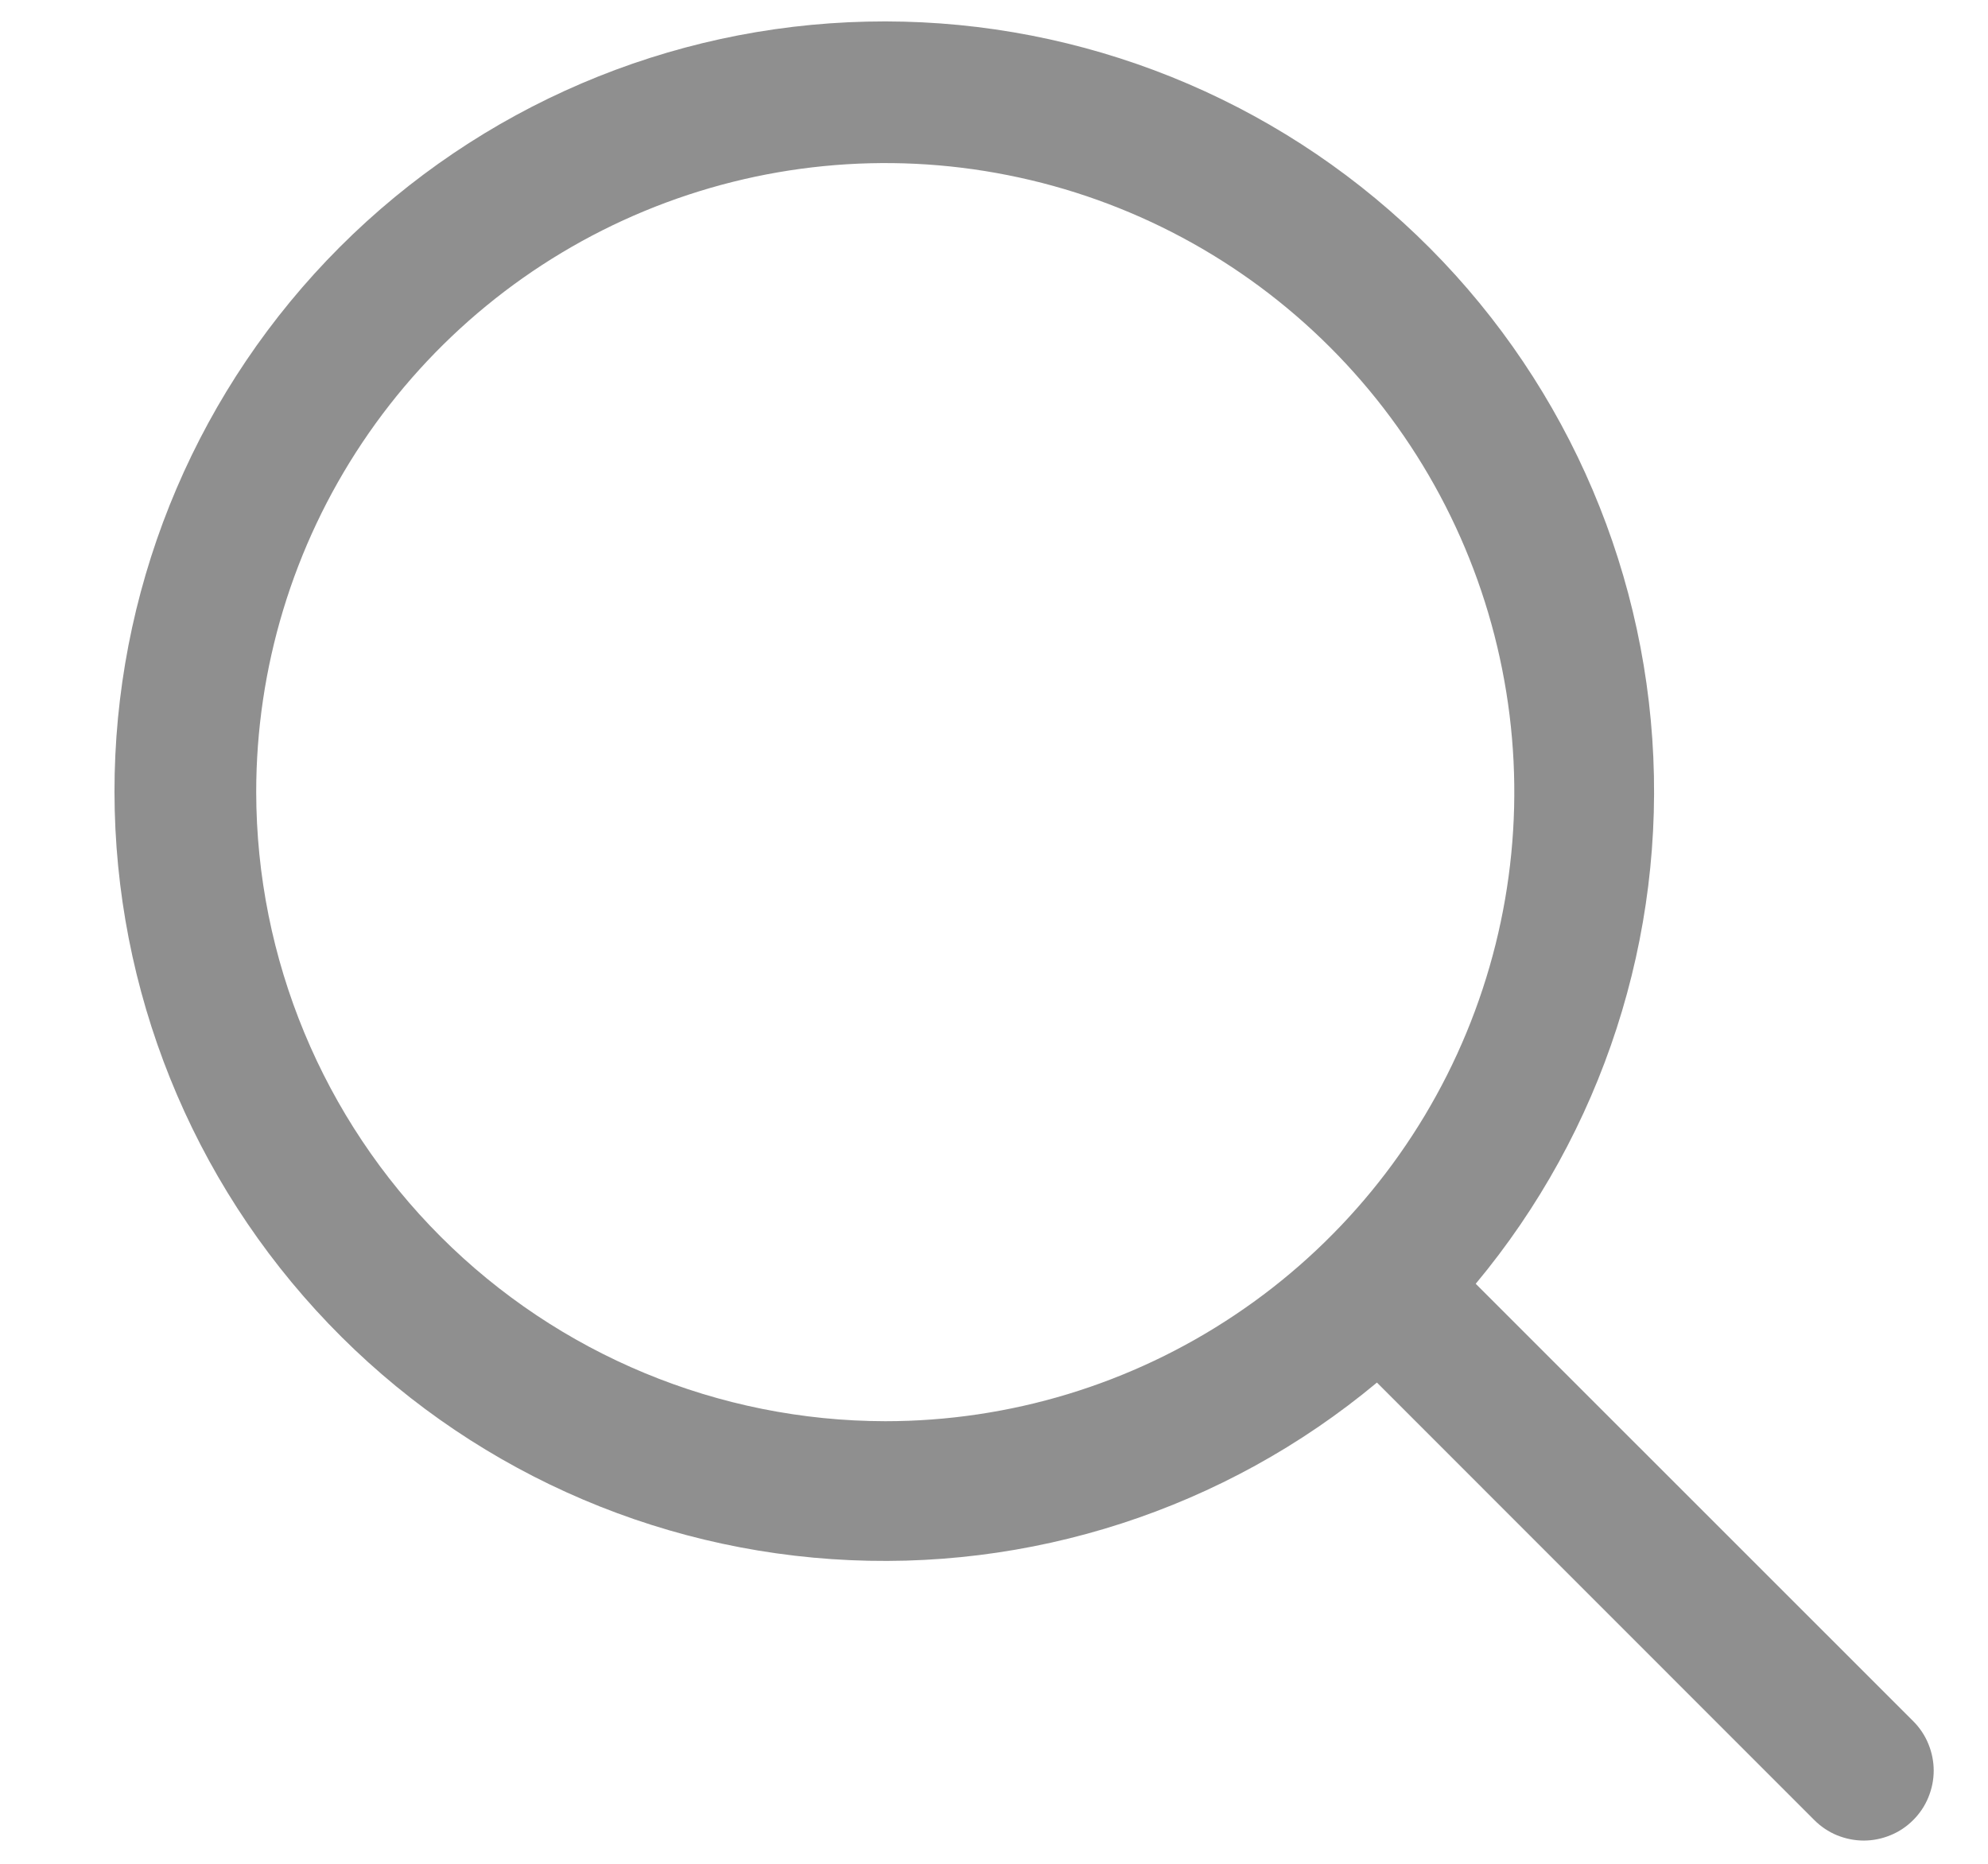 <svg xmlns="http://www.w3.org/2000/svg" fill="none" viewBox="0 0 16 15" height="15" width="16">
<path fill-opacity="0.5" fill="#212121" d="M15.398 13.852L11.877 10.332C12.898 9.107 13.407 7.536 13.298 5.945C13.189 4.355 12.472 2.867 11.294 1.792C10.117 0.717 8.57 0.137 6.976 0.174C5.382 0.21 3.864 0.859 2.736 1.987C1.609 3.114 0.96 4.633 0.923 6.226C0.887 7.82 1.467 9.367 2.542 10.544C3.617 11.722 5.104 12.44 6.695 12.548C8.286 12.657 9.857 12.148 11.082 11.127L14.602 14.648C14.654 14.7 14.716 14.742 14.784 14.77C14.853 14.798 14.926 14.813 15 14.813C15.074 14.813 15.147 14.798 15.215 14.77C15.284 14.742 15.346 14.7 15.398 14.648C15.45 14.596 15.492 14.534 15.52 14.465C15.548 14.397 15.563 14.324 15.563 14.25C15.563 14.176 15.548 14.103 15.52 14.035C15.492 13.966 15.45 13.904 15.398 13.852ZM2.062 6.375C2.062 5.374 2.359 4.395 2.916 3.562C3.472 2.73 4.263 2.081 5.188 1.698C6.113 1.315 7.131 1.214 8.113 1.41C9.095 1.605 9.997 2.087 10.705 2.795C11.413 3.503 11.895 4.405 12.09 5.387C12.286 6.369 12.185 7.387 11.802 8.312C11.419 9.237 10.77 10.028 9.937 10.584C9.105 11.141 8.126 11.438 7.125 11.438C5.783 11.436 4.496 10.902 3.547 9.953C2.598 9.004 2.064 7.717 2.062 6.375Z"></path>
</svg>
